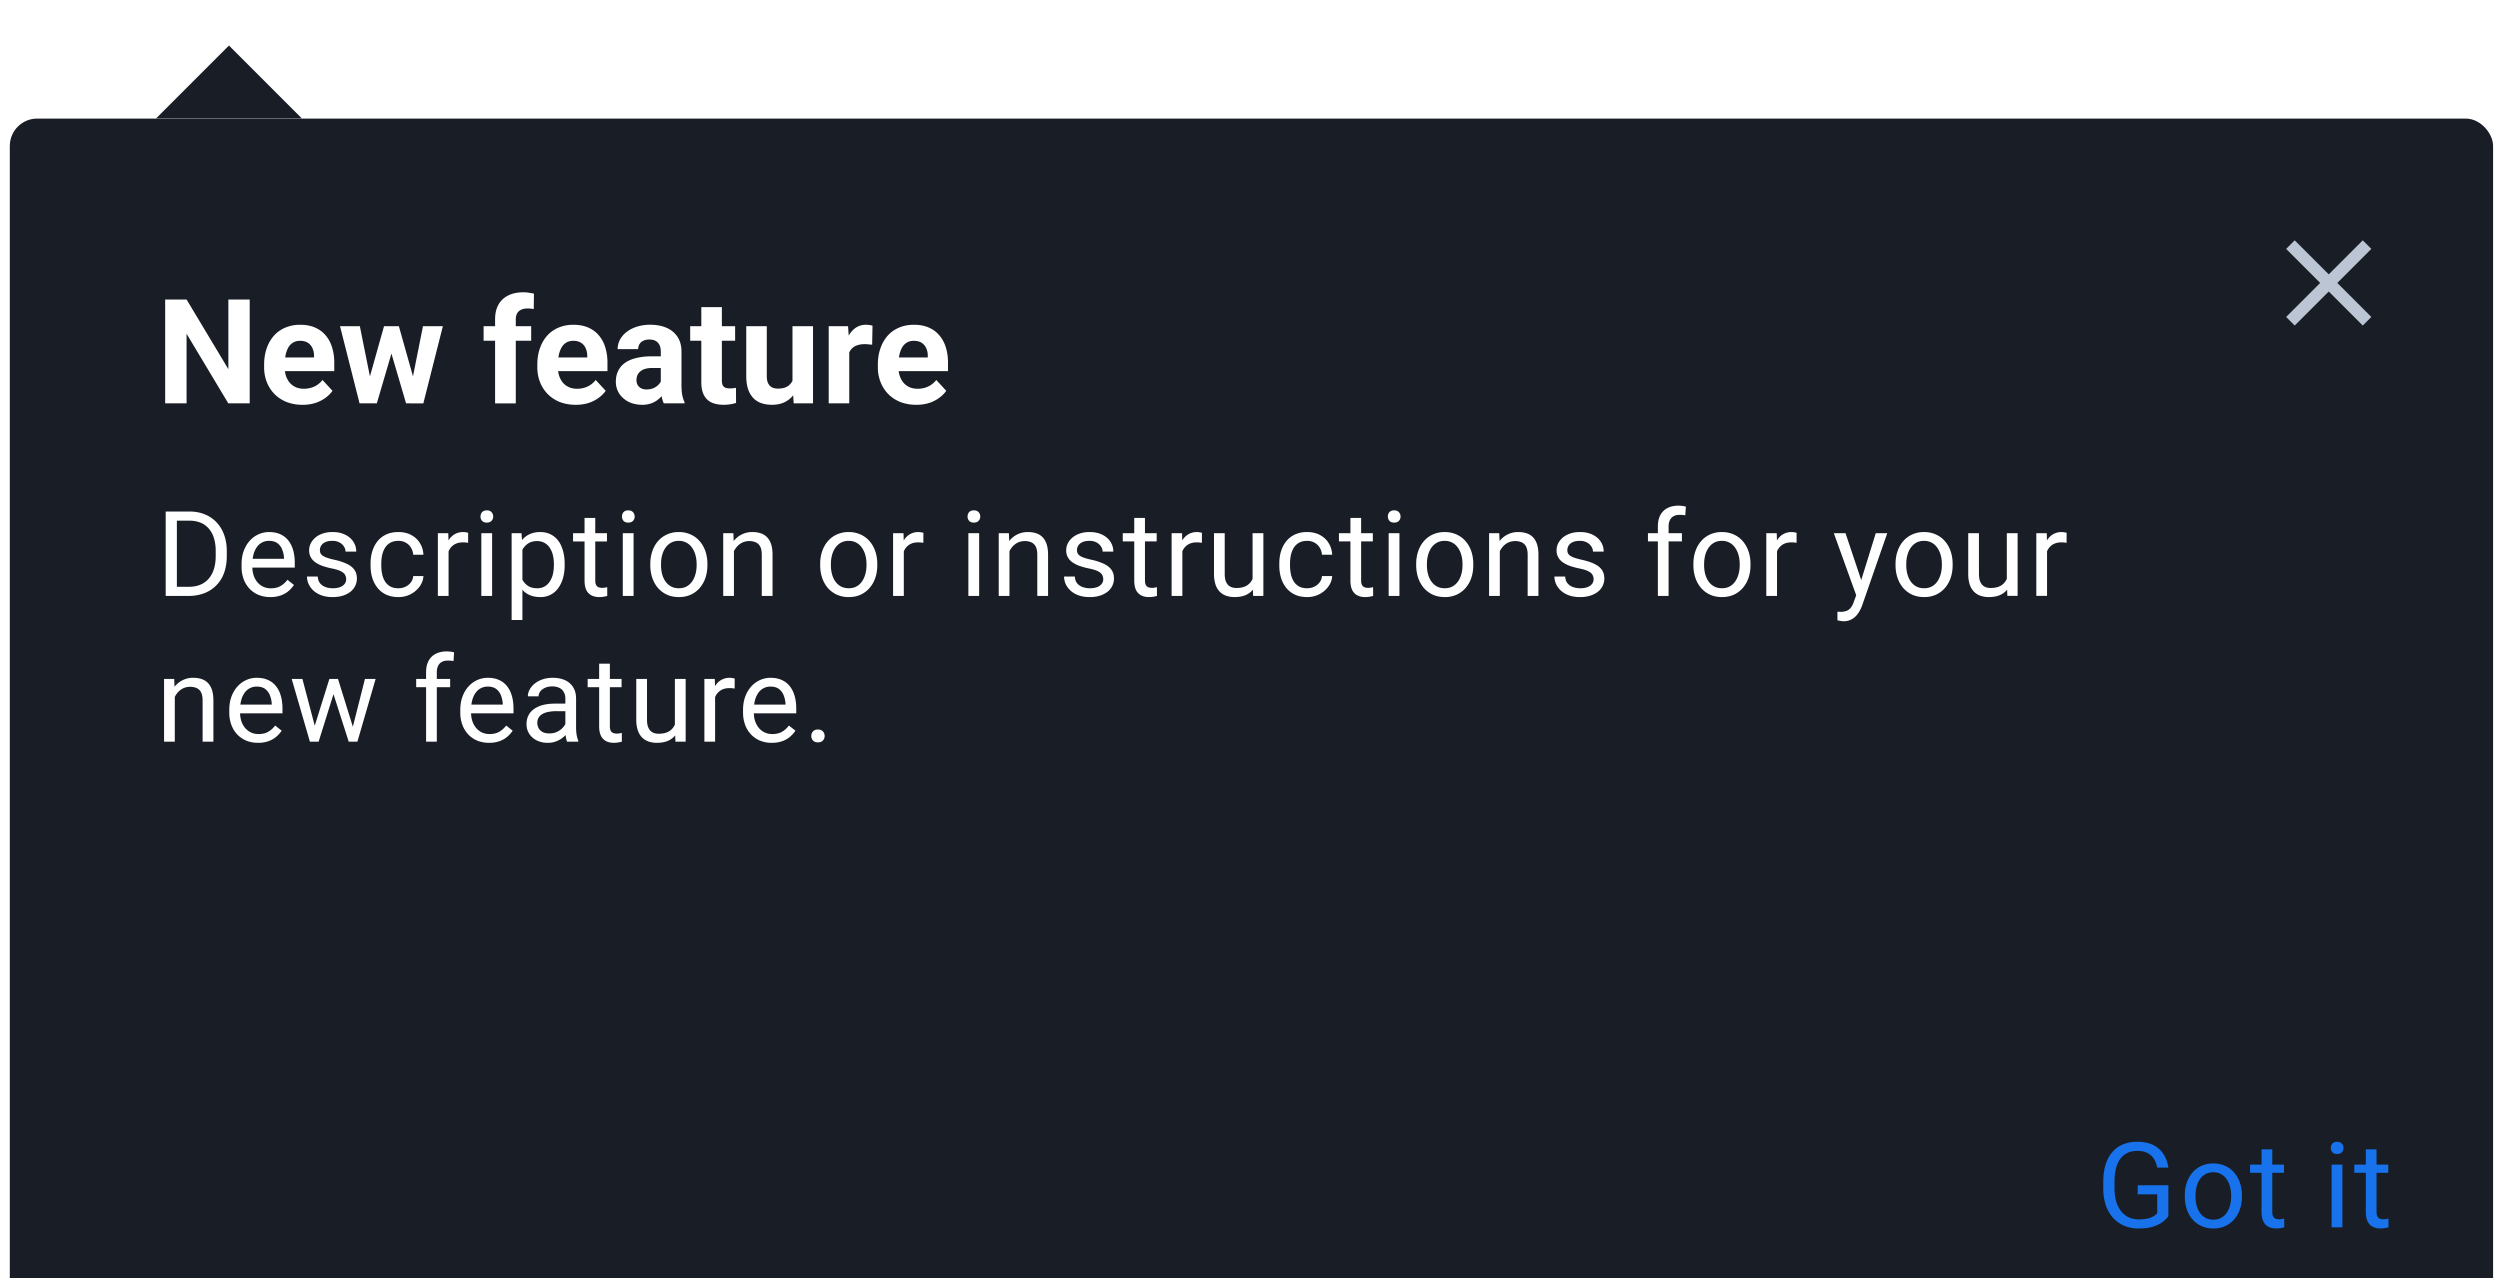 <svg xmlns="http://www.w3.org/2000/svg" width="223" height="114" fill="none"><g filter="url(#a)"><rect width="221.508" height="112.673" x=".875" y=".803" fill="#191D25" rx="2.443"/><path fill="#fff" d="M13.906.803h13.031l-6.515-6.516L13.906.803z"/><path fill="#191D25" d="M13.906.803h13.031l-6.515-6.516L13.906.803z"/><path fill="#fff" d="M22.273 16.942v9.264h-1.908l-3.723-6.21v6.21h-1.909v-9.264h1.91l3.728 6.216v-6.216h1.902zm4.715 9.391a3.844 3.844 0 0 1-1.438-.254 3.157 3.157 0 0 1-1.081-.72 3.195 3.195 0 0 1-.675-1.062A3.579 3.579 0 0 1 23.56 23v-.254c0-.522.074-1 .223-1.432.148-.433.36-.808.636-1.126.28-.318.62-.562 1.018-.732a3.34 3.34 0 0 1 1.349-.26c.488 0 .92.08 1.298.24.377.162.693.391.948.688.259.297.454.653.585 1.07a4.5 4.5 0 0 1 .198 1.373v.764H24.34v-1.222h3.672v-.14a1.59 1.59 0 0 0-.14-.68 1.08 1.08 0 0 0-.407-.484c-.183-.119-.416-.178-.7-.178-.242 0-.45.053-.624.159a1.23 1.23 0 0 0-.426.445 2.423 2.423 0 0 0-.242.675 4.29 4.29 0 0 0-.076.84V23c0 .276.038.53.114.764.08.233.193.434.337.604.149.17.327.301.535.395.212.093.452.14.719.14.33 0 .638-.064.922-.191.289-.132.537-.329.745-.592l.89.967a2.713 2.713 0 0 1-.59.598 3.176 3.176 0 0 1-.892.471 3.676 3.676 0 0 1-1.19.178zm5.835-1.909 1.432-5.103h1.164l-.375 2.005-1.432 4.88h-.973l.184-1.782zm-.725-5.103 1.024 5.097.096 1.788h-1.146l-1.743-6.885h1.769zm4.632 5.014.999-5.014h1.775l-1.743 6.885h-1.14l.109-1.87zm-1.152-5.014 1.426 5.065.197 1.82h-.98l-1.432-4.874-.362-2.01h1.151zm10.43 6.885h-1.846v-7.495c0-.522.102-.961.305-1.318a2 2 0 0 1 .872-.814c.378-.187.825-.28 1.343-.28.17 0 .333.013.49.038.157.021.31.049.458.083l-.02 1.38a1.585 1.585 0 0 0-.254-.044 3.331 3.331 0 0 0-.312-.013c-.22 0-.41.039-.566.115a.764.764 0 0 0-.35.324c-.08.145-.12.32-.12.529v7.495zm1.373-6.885v1.298h-4.243v-1.298h4.244zm3.977 7.012a3.844 3.844 0 0 1-1.438-.254 3.158 3.158 0 0 1-1.081-.72 3.195 3.195 0 0 1-.675-1.062A3.579 3.579 0 0 1 47.93 23v-.254c0-.522.074-1 .222-1.432.149-.433.361-.808.637-1.126.28-.318.619-.562 1.018-.732a3.34 3.34 0 0 1 1.349-.26c.487 0 .92.08 1.298.24.377.162.693.391.948.688.259.297.454.653.585 1.07a4.5 4.5 0 0 1 .198 1.373v.764H48.71v-1.222h3.672v-.14a1.59 1.59 0 0 0-.14-.68 1.08 1.08 0 0 0-.407-.484c-.183-.119-.416-.178-.7-.178-.242 0-.45.053-.624.159a1.23 1.23 0 0 0-.426.445 2.423 2.423 0 0 0-.242.675 4.29 4.29 0 0 0-.076.84V23c0 .276.038.53.114.764.08.233.193.434.337.604.149.17.327.301.535.395.212.093.452.14.719.14.33 0 .638-.064.922-.191.289-.132.537-.329.745-.592l.89.967a2.713 2.713 0 0 1-.591.598 3.163 3.163 0 0 1-.89.471 3.676 3.676 0 0 1-1.19.178zm7.585-1.68v-3.066c0-.221-.036-.41-.108-.567a.805.805 0 0 0-.337-.375c-.149-.09-.342-.134-.58-.134-.203 0-.38.036-.528.108a.765.765 0 0 0-.343.3.826.826 0 0 0-.121.451h-1.833c0-.292.068-.57.204-.833.136-.263.333-.494.592-.694.258-.203.566-.363.922-.477a3.97 3.97 0 0 1 1.21-.172c.534 0 1.009.09 1.425.267.415.179.742.446.98.802.241.356.362.802.362 1.336v2.946c0 .378.024.688.07.93.047.237.115.445.204.623v.108H59.21a2.649 2.649 0 0 1-.203-.7 5.77 5.77 0 0 1-.064-.852zm.242-2.64.012 1.037h-1.024c-.242 0-.452.028-.63.083a1.172 1.172 0 0 0-.439.235.911.911 0 0 0-.255.344c-.05.131-.076.276-.076.433a.85.85 0 0 0 .108.426.77.77 0 0 0 .312.292c.136.068.295.102.477.102.276 0 .516-.055.72-.165.203-.11.36-.246.47-.407a.847.847 0 0 0 .178-.459l.484.777a3.141 3.141 0 0 1-.28.54 2.262 2.262 0 0 1-1.082.929 2.35 2.35 0 0 1-.89.153c-.437 0-.834-.087-1.19-.26a2.168 2.168 0 0 1-.84-.732 1.921 1.921 0 0 1-.306-1.07c0-.36.068-.68.204-.96.136-.28.335-.515.598-.706.267-.195.6-.342.999-.44a5.639 5.639 0 0 1 1.387-.152h1.063zm6.388-2.692v1.298h-4.009v-1.298h4.01zm-3.016-1.699h1.833v6.51c0 .2.025.352.076.458.055.106.136.18.242.223.106.038.24.057.4.057.115 0 .217-.004.306-.013.093-.013.172-.025.235-.038l.007 1.349c-.157.05-.327.091-.51.12-.182.03-.383.045-.604.045-.403 0-.755-.065-1.056-.197a1.455 1.455 0 0 1-.687-.649c-.161-.297-.242-.687-.242-1.17v-6.695zm8.132 6.936v-5.237h1.832v6.885h-1.724l-.108-1.648zm.204-1.413.54-.012c0 .458-.053.884-.159 1.279-.106.39-.265.73-.477 1.018a2.23 2.23 0 0 1-.802.668c-.322.157-.702.235-1.139.235a2.96 2.96 0 0 1-.929-.14 1.89 1.89 0 0 1-.725-.451 2.188 2.188 0 0 1-.47-.796c-.111-.326-.166-.719-.166-1.177v-4.448h1.832v4.46c0 .204.023.376.07.516.051.14.121.255.21.344.09.089.193.153.312.19.123.039.259.058.407.058.378 0 .675-.076.891-.23.22-.152.375-.36.465-.623.093-.267.14-.564.14-.89zm4.86-2.322v5.383h-1.832v-6.885h1.725l.108 1.502zm2.075-1.546-.032 1.699a4.45 4.45 0 0 0-.324-.032 3.306 3.306 0 0 0-.337-.02c-.26 0-.484.035-.675.103a1.183 1.183 0 0 0-.47.286 1.25 1.25 0 0 0-.28.465c-.06.182-.094.39-.103.623l-.369-.114c0-.446.045-.855.134-1.229a3.39 3.39 0 0 1 .388-.986c.174-.28.386-.496.636-.649.25-.152.537-.229.86-.229.101 0 .205.009.311.026.106.012.193.031.261.057zm3.907 7.056a3.845 3.845 0 0 1-1.438-.254 3.158 3.158 0 0 1-1.082-.72 3.194 3.194 0 0 1-.674-1.062A3.577 3.577 0 0 1 78.305 23v-.254c0-.522.074-1 .223-1.432.148-.433.36-.808.636-1.126.28-.318.62-.562 1.018-.732.399-.174.849-.26 1.35-.26.487 0 .92.08 1.297.24.378.162.694.391.948.688.26.297.454.653.586 1.07a4.5 4.5 0 0 1 .197 1.373v.764h-5.472v-1.222h3.671v-.14c0-.254-.046-.481-.14-.68a1.081 1.081 0 0 0-.407-.484c-.182-.119-.416-.178-.7-.178-.242 0-.45.053-.623.159a1.23 1.23 0 0 0-.427.445 2.42 2.42 0 0 0-.242.675 4.29 4.29 0 0 0-.076.84V23c0 .276.038.53.115.764.08.233.193.434.337.604.148.17.326.301.534.395.213.093.452.14.72.14.33 0 .638-.064.922-.191.288-.132.537-.329.744-.592l.891.967a2.711 2.711 0 0 1-.591.598 3.16 3.16 0 0 1-.891.471 3.675 3.675 0 0 1-1.19.178zM16.817 43.382h-1.572l.01-.812h1.562c.538 0 .986-.112 1.344-.336.358-.227.627-.544.806-.951.183-.41.274-.89.274-1.437v-.46a3.9 3.9 0 0 0-.154-1.148 2.323 2.323 0 0 0-.456-.853 1.921 1.921 0 0 0-.734-.533 2.524 2.524 0 0 0-.987-.18h-1.696v-.817h1.696c.493 0 .943.082 1.35.248a2.9 2.9 0 0 1 1.049.708c.296.307.524.679.682 1.117.159.434.238.923.238 1.468v.45c0 .544-.08 1.035-.238 1.473a3.003 3.003 0 0 1-1.763 1.82 3.875 3.875 0 0 1-1.411.243zm-1.04-7.527v7.527h-.997v-7.527h.998zm8.34 7.63a2.75 2.75 0 0 1-1.06-.196 2.404 2.404 0 0 1-.812-.564 2.51 2.51 0 0 1-.517-.858 3.16 3.16 0 0 1-.18-1.086v-.217c0-.455.066-.86.2-1.215.135-.358.318-.661.549-.91a2.35 2.35 0 0 1 .786-.563c.293-.128.596-.191.91-.191.4 0 .744.069 1.033.206.293.138.533.331.719.58.186.244.324.534.414.868.09.33.134.693.134 1.086v.429h-4.177v-.78h3.22V40a2.386 2.386 0 0 0-.154-.724 1.3 1.3 0 0 0-.414-.58c-.19-.15-.448-.227-.776-.227a1.302 1.302 0 0 0-1.07.543 2.07 2.07 0 0 0-.305.657 3.327 3.327 0 0 0-.108.894v.217c0 .266.036.516.108.75.076.23.185.434.326.61.145.176.319.314.522.414.207.1.441.15.703.15.338 0 .624-.07.858-.207.235-.138.44-.322.616-.553l.579.46a2.727 2.727 0 0 1-.46.522c-.187.165-.416.3-.688.403a2.662 2.662 0 0 1-.957.155zm6.761-1.587a.804.804 0 0 0-.093-.383c-.058-.12-.18-.229-.367-.325-.182-.1-.458-.186-.827-.259a6.557 6.557 0 0 1-.843-.232 2.558 2.558 0 0 1-.635-.326 1.367 1.367 0 0 1-.398-.45 1.255 1.255 0 0 1-.14-.605c0-.22.048-.429.145-.625.1-.197.24-.37.419-.522.182-.152.401-.27.656-.357.255-.086.54-.13.853-.13.448 0 .83.08 1.148.239.317.158.56.37.729.635.169.262.253.553.253.874h-.956a.82.82 0 0 0-.14-.45 1.03 1.03 0 0 0-.398-.367 1.285 1.285 0 0 0-.636-.145c-.265 0-.48.042-.646.124a.83.83 0 0 0-.357.306.767.767 0 0 0-.057.672.62.62 0 0 0 .197.222c.093.065.224.128.393.186.168.059.384.117.646.176a5.24 5.24 0 0 1 1.132.372c.297.145.517.322.662.533.145.21.217.465.217.765a1.49 1.49 0 0 1-.595 1.2 2.19 2.19 0 0 1-.682.34c-.262.08-.557.12-.884.12-.493 0-.91-.089-1.251-.264a1.935 1.935 0 0 1-.776-.683 1.633 1.633 0 0 1-.263-.884h.961c.014.262.09.47.228.626.138.151.306.26.506.325a2 2 0 0 0 .595.093c.262 0 .48-.034.657-.103a.914.914 0 0 0 .408-.284.659.659 0 0 0 .14-.414zm4.663.801c.228 0 .438-.046.631-.14a1.3 1.3 0 0 0 .476-.382c.124-.165.195-.353.212-.563h.91c-.018.33-.13.64-.336.925-.204.283-.47.512-.802.688-.33.172-.694.258-1.09.258-.421 0-.788-.074-1.102-.222a2.182 2.182 0 0 1-.775-.61 2.727 2.727 0 0 1-.46-.89c-.1-.337-.15-.694-.15-1.07v-.217c0-.375.05-.73.15-1.065.103-.337.257-.636.46-.894.207-.259.465-.462.775-.61.314-.148.681-.222 1.102-.222.437 0 .82.09 1.147.268.328.176.584.417.77.724.19.304.293.648.31 1.034h-.91a1.378 1.378 0 0 0-.196-.625 1.225 1.225 0 0 0-.455-.445 1.27 1.27 0 0 0-.666-.17c-.294 0-.54.058-.74.175a1.296 1.296 0 0 0-.47.465 2.17 2.17 0 0 0-.248.647 3.558 3.558 0 0 0-.073.718v.218c0 .244.024.485.073.723.048.238.129.453.243.646.117.194.274.349.47.466.2.113.448.17.745.17zm4.472-4.032v4.715h-.956v-5.594h.93l.026.879zm1.748-.91-.006.89a1.391 1.391 0 0 0-.227-.032 2.416 2.416 0 0 0-.238-.01c-.22 0-.415.034-.584.103a1.21 1.21 0 0 0-.43.29c-.116.124-.21.272-.278.444a2.137 2.137 0 0 0-.13.559l-.268.155c0-.338.032-.655.098-.951.069-.297.174-.559.315-.786.142-.231.32-.41.538-.538a1.51 1.51 0 0 1 1.023-.17.7.7 0 0 1 .187.046zm2.135.031v5.594h-.962v-5.594h.962zm-1.034-1.484c0-.155.046-.286.14-.393.096-.107.237-.16.423-.16.183 0 .322.053.419.16.1.107.15.238.15.393 0 .148-.05.276-.15.383-.097.103-.236.155-.419.155-.186 0-.327-.052-.424-.155a.563.563 0 0 1-.14-.383zm3.737 2.56v6.669h-.961v-7.745h.879l.082 1.075zm3.77 1.674v.109c0 .407-.05.784-.146 1.132a2.784 2.784 0 0 1-.424.9 1.928 1.928 0 0 1-.677.594 1.96 1.96 0 0 1-.925.212c-.355 0-.669-.058-.941-.175a1.856 1.856 0 0 1-.693-.512 2.614 2.614 0 0 1-.455-.807 4.669 4.669 0 0 1-.227-1.06v-.579a4.83 4.83 0 0 1 .232-1.111c.114-.328.264-.607.45-.838.19-.234.419-.412.688-.532a2.2 2.2 0 0 1 .93-.186c.352 0 .664.069.936.206.272.135.501.328.688.58.186.251.325.553.418.904.097.348.145.736.145 1.163zm-.962.109v-.109c0-.279-.03-.54-.088-.785a1.987 1.987 0 0 0-.274-.652 1.306 1.306 0 0 0-.466-.444 1.324 1.324 0 0 0-.677-.166c-.241 0-.452.041-.63.124a1.364 1.364 0 0 0-.45.336 1.785 1.785 0 0 0-.306.476 2.733 2.733 0 0 0-.17.548v1.339c.069.241.165.469.29.682.123.21.289.381.496.512.207.128.467.191.78.191.259 0 .481-.053.667-.16.19-.11.345-.26.466-.45a2.06 2.06 0 0 0 .274-.651c.058-.248.087-.512.087-.791zm4.735-2.859v.734h-3.025v-.734h3.025zm-2-1.36h.955v5.568c0 .19.03.333.088.43a.42.42 0 0 0 .228.19.943.943 0 0 0 .3.047c.079 0 .162-.007.248-.02l.202-.042.005.78a2.211 2.211 0 0 1-.3.068c-.12.024-.267.036-.44.036a1.49 1.49 0 0 1-.646-.14 1.04 1.04 0 0 1-.47-.465c-.114-.22-.17-.517-.17-.889v-5.563zm4.373 1.36v5.594h-.962v-5.594h.962zm-1.034-1.484c0-.155.046-.286.14-.393.096-.107.237-.16.423-.16.183 0 .322.053.419.16.1.107.15.238.15.393a.54.54 0 0 1-.15.383c-.097.103-.236.155-.419.155-.186 0-.327-.052-.424-.155a.564.564 0 0 1-.14-.383zm2.527 4.343v-.119c0-.403.06-.777.176-1.122.117-.348.286-.65.507-.904a2.26 2.26 0 0 1 .801-.6 2.487 2.487 0 0 1 1.055-.217 2.5 2.5 0 0 1 1.06.217c.317.141.586.341.806.6.224.255.395.556.512.904.117.345.176.719.176 1.122v.119c0 .403-.059.777-.176 1.122a2.683 2.683 0 0 1-.512.905 2.34 2.34 0 0 1-.801.6c-.31.14-.662.211-1.055.211-.393 0-.746-.07-1.06-.212a2.4 2.4 0 0 1-.806-.6c-.22-.258-.39-.56-.507-.904a3.463 3.463 0 0 1-.175-1.122zm.957-.119v.119c0 .28.033.543.098.791.066.245.164.462.295.651.134.19.301.34.501.45.2.107.433.16.698.16.262 0 .491-.053.688-.16.2-.11.365-.26.496-.45s.23-.406.295-.651a2.94 2.94 0 0 0 .103-.791v-.119c0-.276-.034-.536-.103-.78a2.012 2.012 0 0 0-.3-.657 1.425 1.425 0 0 0-.496-.455 1.392 1.392 0 0 0-.693-.166 1.41 1.41 0 0 0-.693.166c-.196.11-.362.262-.496.455-.131.19-.23.408-.295.656a3.012 3.012 0 0 0-.098.781zm6.503-1.546v4.4h-.956v-5.594h.905l.051 1.194zm-.227 1.391-.398-.015a3.36 3.36 0 0 1 .17-1.06 2.63 2.63 0 0 1 .466-.853 2.073 2.073 0 0 1 1.639-.76c.275 0 .523.038.744.113.22.073.409.19.564.352.158.162.279.372.361.63.083.256.124.568.124.936v3.666h-.961v-3.676c0-.293-.043-.527-.13-.703a.795.795 0 0 0-.377-.388 1.355 1.355 0 0 0-.61-.124c-.238 0-.455.05-.651.15-.193.1-.36.238-.502.414a2.078 2.078 0 0 0-.325.605 2.21 2.21 0 0 0-.114.713zm7.92.274v-.119c0-.403.058-.777.175-1.122.118-.348.287-.65.507-.904a2.26 2.26 0 0 1 .801-.6 2.487 2.487 0 0 1 1.055-.217 2.5 2.5 0 0 1 1.06.217c.317.141.586.341.806.6.225.255.395.556.512.904.118.345.176.719.176 1.122v.119c0 .403-.058.777-.176 1.122a2.685 2.685 0 0 1-.511.905 2.352 2.352 0 0 1-.802.6c-.31.14-.662.211-1.054.211a2.54 2.54 0 0 1-1.06-.212 2.398 2.398 0 0 1-.807-.6c-.22-.258-.39-.56-.507-.904a3.463 3.463 0 0 1-.175-1.122zm.956-.119v.119c0 .28.033.543.098.791.066.245.164.462.295.651.134.19.302.34.502.45.2.107.432.16.698.16.261 0 .49-.053.687-.16.2-.11.365-.26.496-.45s.23-.406.295-.651a2.94 2.94 0 0 0 .103-.791v-.119c0-.276-.034-.536-.103-.78a2.012 2.012 0 0 0-.3-.657 1.425 1.425 0 0 0-.496-.455 1.392 1.392 0 0 0-.693-.166 1.41 1.41 0 0 0-.693.166c-.196.11-.362.262-.496.455-.13.19-.23.408-.295.656a3.008 3.008 0 0 0-.098.781zm6.504-1.861v4.715h-.957v-5.594h.93l.027.879zm1.747-.91-.005.89a1.391 1.391 0 0 0-.228-.032 2.416 2.416 0 0 0-.237-.01c-.221 0-.416.034-.585.103a1.21 1.21 0 0 0-.429.29c-.117.124-.21.272-.279.444a2.141 2.141 0 0 0-.13.559l-.268.155c0-.338.033-.655.098-.951a2.59 2.59 0 0 1 .316-.786c.141-.231.32-.41.537-.538a1.51 1.51 0 0 1 1.024-.17c.09.013.152.029.186.046zm4.973.031v5.594h-.962v-5.594h.962zm-1.034-1.484c0-.155.047-.286.14-.393.096-.107.237-.16.424-.16.182 0 .322.053.418.16.1.107.15.238.15.393 0 .148-.05.276-.15.383-.096.103-.236.155-.418.155-.186 0-.328-.052-.424-.155a.563.563 0 0 1-.14-.383zm3.738 2.678v4.4h-.957v-5.594h.905l.052 1.194zm-.228 1.391-.398-.015a3.37 3.37 0 0 1 .17-1.06 2.65 2.65 0 0 1 .466-.853 2.072 2.072 0 0 1 1.639-.76c.276 0 .524.038.744.113.22.073.409.19.564.352.158.162.279.372.362.63.082.256.124.568.124.936v3.666h-.962v-3.676c0-.293-.043-.527-.129-.703a.795.795 0 0 0-.377-.388 1.356 1.356 0 0 0-.61-.124c-.238 0-.455.05-.652.15-.193.1-.36.238-.501.414a2.078 2.078 0 0 0-.326.605 2.21 2.21 0 0 0-.114.713zm8.592 1.525a.806.806 0 0 0-.093-.383c-.058-.12-.18-.229-.367-.325-.183-.1-.458-.186-.827-.259a6.557 6.557 0 0 1-.843-.232 2.558 2.558 0 0 1-.636-.326 1.366 1.366 0 0 1-.398-.45 1.254 1.254 0 0 1-.14-.605c0-.22.049-.429.145-.625.1-.197.24-.37.42-.522.182-.152.4-.27.656-.357.255-.086.54-.13.853-.13.448 0 .83.08 1.148.239.317.158.56.37.729.635.168.262.253.553.253.874h-.956a.821.821 0 0 0-.14-.45 1.03 1.03 0 0 0-.398-.367 1.285 1.285 0 0 0-.636-.145c-.266 0-.48.042-.646.124a.83.83 0 0 0-.357.306.768.768 0 0 0-.057.672.611.611 0 0 0 .197.222c.093.065.224.128.392.186.17.059.385.117.647.176a5.24 5.24 0 0 1 1.132.372c.296.145.517.322.662.533.144.21.217.465.217.765a1.49 1.49 0 0 1-.595 1.2 2.19 2.19 0 0 1-.682.34c-.262.08-.557.12-.884.12-.493 0-.91-.089-1.251-.264a1.934 1.934 0 0 1-.776-.683 1.632 1.632 0 0 1-.263-.884h.961c.014.262.09.47.228.626.137.151.306.26.506.325a2 2 0 0 0 .595.093c.262 0 .48-.034.656-.103a.914.914 0 0 0 .409-.284.659.659 0 0 0 .14-.414zm4.767-4.11v.734h-3.025v-.734h3.025zm-2.001-1.36h.956v5.568c0 .19.03.333.088.43.059.096.135.16.228.19a.943.943 0 0 0 .3.047c.079 0 .162-.007.248-.02l.201-.042.006.78a2.224 2.224 0 0 1-.3.068 2.278 2.278 0 0 1-.44.036c-.234 0-.449-.046-.646-.14a1.04 1.04 0 0 1-.47-.465c-.114-.22-.171-.517-.171-.889v-5.563zm4.291 2.239v4.715h-.957v-5.594h.931l.026.879zm1.747-.91-.005.89a2.43 2.43 0 0 0-.465-.041 1.53 1.53 0 0 0-.584.102 1.22 1.22 0 0 0-.43.29c-.117.124-.21.272-.279.444a2.17 2.17 0 0 0-.129.559l-.269.155c0-.338.033-.655.098-.951.069-.297.174-.559.316-.786.141-.231.32-.41.537-.538a1.513 1.513 0 0 1 1.024-.17c.09.013.152.029.186.046zm4.518 4.332v-4.301h.962v5.594h-.915l-.047-1.293zm.181-1.178.398-.01c0 .371-.039.716-.118 1.033-.076.314-.2.586-.373.817a1.759 1.759 0 0 1-.677.543c-.279.128-.619.191-1.018.191-.273 0-.523-.04-.75-.119a1.498 1.498 0 0 1-.579-.367 1.663 1.663 0 0 1-.377-.646 3.09 3.09 0 0 1-.13-.956v-3.609h.957v3.619c0 .252.027.46.082.626.059.161.137.29.233.387.1.093.21.159.331.197.124.038.252.057.383.057.406 0 .728-.078.966-.233.238-.159.409-.37.512-.636.107-.269.16-.567.16-.894zm4.689 1.788c.228 0 .438-.046.631-.14a1.3 1.3 0 0 0 .476-.382 1.07 1.07 0 0 0 .212-.563h.909a1.7 1.7 0 0 1-.336.925c-.203.283-.47.512-.801.688a2.324 2.324 0 0 1-1.091.258c-.42 0-.787-.074-1.101-.222a2.175 2.175 0 0 1-.775-.61 2.727 2.727 0 0 1-.461-.89 3.786 3.786 0 0 1-.149-1.07v-.217c0-.375.05-.73.149-1.065.104-.337.257-.636.461-.894.206-.259.465-.462.775-.61a2.553 2.553 0 0 1 1.101-.222c.438 0 .821.09 1.148.268.327.176.584.417.77.724.19.304.293.648.31 1.034h-.909a1.384 1.384 0 0 0-.197-.625 1.223 1.223 0 0 0-.455-.445 1.27 1.27 0 0 0-.667-.17c-.293 0-.539.058-.739.175a1.3 1.3 0 0 0-.471.465 2.2 2.2 0 0 0-.248.647 3.572 3.572 0 0 0-.072.718v.218c0 .244.024.485.072.723.049.238.13.453.243.646.118.194.274.349.471.466.2.113.448.17.744.17zm5.857-4.911v.734h-3.024v-.734h3.024zm-2-1.36h.956v5.568c0 .19.029.333.088.43a.42.42 0 0 0 .228.19.941.941 0 0 0 .299.047c.08 0 .162-.007.249-.02l.201-.042.005.78a2.154 2.154 0 0 1-.3.068c-.12.024-.267.036-.439.036-.234 0-.45-.046-.646-.14a1.042 1.042 0 0 1-.471-.465c-.113-.22-.17-.517-.17-.889v-5.563zm4.373 1.36v5.594h-.961v-5.594h.961zm-1.034-1.484c0-.155.047-.286.14-.393.096-.107.238-.16.424-.16.182 0 .322.053.419.16.1.107.149.238.149.393a.54.54 0 0 1-.149.383c-.097.103-.237.155-.419.155-.186 0-.328-.052-.424-.155a.564.564 0 0 1-.14-.383zm2.528 4.343v-.119c0-.403.059-.777.176-1.122.117-.348.286-.65.507-.904a2.25 2.25 0 0 1 .801-.6 2.488 2.488 0 0 1 1.055-.217c.392 0 .746.072 1.059.217.317.141.586.341.807.6.224.255.394.556.512.904.117.345.175.719.175 1.122v.119c0 .403-.058.777-.175 1.122a2.699 2.699 0 0 1-.512.905 2.355 2.355 0 0 1-.801.6 2.521 2.521 0 0 1-1.055.211c-.393 0-.746-.07-1.06-.212a2.394 2.394 0 0 1-.806-.6 2.723 2.723 0 0 1-.507-.904 3.469 3.469 0 0 1-.176-1.122zm.957-.119v.119c0 .28.032.543.098.791.065.245.164.462.294.651.135.19.302.34.502.45.2.107.432.16.698.16.262 0 .491-.053.687-.16.2-.11.366-.26.497-.45a2.07 2.07 0 0 0 .294-.651 2.94 2.94 0 0 0 .104-.791v-.119c0-.276-.035-.536-.104-.78a2.008 2.008 0 0 0-.299-.657 1.389 1.389 0 0 0-1.189-.62c-.262 0-.493.055-.693.165a1.49 1.49 0 0 0-.497.455c-.13.19-.229.408-.294.656a2.987 2.987 0 0 0-.098.781zm6.503-1.546v4.4h-.956v-5.594h.904l.052 1.194zm-.227 1.391-.399-.015a3.39 3.39 0 0 1 .171-1.06c.11-.328.265-.612.465-.853a2.073 2.073 0 0 1 1.639-.76c.276 0 .524.038.745.113.22.073.408.19.563.352.159.162.279.372.362.63.083.256.124.568.124.936v3.666h-.961v-3.676c0-.293-.044-.527-.13-.703a.795.795 0 0 0-.377-.388 1.357 1.357 0 0 0-.61-.124c-.238 0-.455.05-.652.15-.193.1-.36.238-.501.414a2.095 2.095 0 0 0-.439 1.318zm8.592 1.525a.806.806 0 0 0-.093-.383c-.059-.12-.181-.229-.367-.325-.183-.1-.459-.186-.828-.259a6.527 6.527 0 0 1-.842-.232 2.564 2.564 0 0 1-.636-.326 1.358 1.358 0 0 1-.398-.45 1.255 1.255 0 0 1-.14-.605c0-.22.048-.429.145-.625.1-.197.239-.37.419-.522.182-.152.401-.27.656-.357.255-.086.54-.13.853-.13.448 0 .831.08 1.148.239.317.158.56.37.729.635.169.262.253.553.253.874h-.956a.822.822 0 0 0-.14-.45 1.024 1.024 0 0 0-.398-.367 1.284 1.284 0 0 0-.636-.145c-.265 0-.481.042-.646.124a.832.832 0 0 0-.357.306.77.77 0 0 0-.057.672.62.62 0 0 0 .197.222c.093.065.224.128.393.186.169.059.384.117.646.176.458.103.836.227 1.132.372.297.145.517.322.662.533.145.21.217.465.217.765a1.49 1.49 0 0 1-.594 1.2c-.19.144-.417.258-.683.34a3.02 3.02 0 0 1-.884.12c-.493 0-.91-.089-1.251-.264a1.93 1.93 0 0 1-.775-.683 1.63 1.63 0 0 1-.264-.884h.961c.014.262.09.47.228.626.138.151.307.26.507.325.199.062.398.093.594.093.262 0 .481-.034.657-.103a.914.914 0 0 0 .408-.284.66.66 0 0 0 .14-.414zm6.689 1.484h-.956v-6.183c0-.404.072-.743.217-1.019.148-.279.36-.49.636-.63.275-.145.603-.218.982-.218a2.684 2.684 0 0 1 .662.083l-.052.78a1.58 1.58 0 0 0-.248-.035 3.505 3.505 0 0 0-.269-.01c-.203 0-.379.04-.527.123a.779.779 0 0 0-.331.352 1.297 1.297 0 0 0-.114.574v6.183zm1.189-5.594v.734h-3.029v-.734h3.029zm1.024 2.859v-.119c0-.403.058-.777.175-1.122a2.66 2.66 0 0 1 .507-.904 2.26 2.26 0 0 1 .801-.6 2.488 2.488 0 0 1 1.055-.217c.393 0 .746.072 1.06.217.317.141.586.341.806.6.224.255.395.556.512.904.117.345.176.719.176 1.122v.119c0 .403-.059.777-.176 1.122a2.682 2.682 0 0 1-.512.905 2.34 2.34 0 0 1-.801.6c-.31.14-.662.211-1.055.211-.393 0-.746-.07-1.06-.212a2.403 2.403 0 0 1-.806-.6 2.74 2.74 0 0 1-.507-.904 3.469 3.469 0 0 1-.175-1.122zm.956-.119v.119c0 .28.033.543.098.791.066.245.164.462.295.651.134.19.301.34.501.45.2.107.433.16.698.16.262 0 .491-.053.688-.16.2-.11.365-.26.496-.45s.229-.406.295-.651a2.94 2.94 0 0 0 .103-.791v-.119c0-.276-.034-.536-.103-.78a2.03 2.03 0 0 0-.3-.657 1.423 1.423 0 0 0-.496-.455 1.395 1.395 0 0 0-.693-.166c-.262 0-.493.056-.693.166-.196.11-.362.262-.496.455a2.09 2.09 0 0 0-.295.656 3.03 3.03 0 0 0-.098.781zm6.503-1.861v4.715h-.956v-5.594h.931l.025.879zm1.748-.91-.005.89a1.398 1.398 0 0 0-.228-.032 2.416 2.416 0 0 0-.238-.01c-.22 0-.415.034-.584.103a1.207 1.207 0 0 0-.429.29c-.117.124-.21.272-.279.444a2.09 2.09 0 0 0-.129.559l-.269.155c0-.338.033-.655.098-.951.069-.297.174-.559.315-.786.142-.231.321-.41.538-.538a1.513 1.513 0 0 1 1.024-.17.72.72 0 0 1 .186.046zm5.505 5.046 1.556-5.015h1.024l-2.244 6.457a3.46 3.46 0 0 1-.206.445c-.083.162-.19.315-.321.46a1.517 1.517 0 0 1-.476.352 1.44 1.44 0 0 1-.656.14c-.076 0-.172-.011-.29-.032-.117-.02-.2-.038-.248-.052l-.005-.775c.028.003.071.007.129.01a1.54 1.54 0 0 0 .683-.078.837.837 0 0 0 .382-.284c.107-.13.198-.312.274-.542l.398-1.086zm-1.142-5.015 1.453 4.343.248 1.008-.688.351-2.057-5.702h1.044zm4.461 2.859v-.119c0-.403.059-.777.176-1.122.117-.348.286-.65.507-.904a2.25 2.25 0 0 1 .801-.6 2.488 2.488 0 0 1 1.055-.217c.393 0 .746.072 1.059.217.318.141.586.341.807.6.224.255.395.556.512.904.117.345.176.719.176 1.122v.119c0 .403-.059.777-.176 1.122a2.682 2.682 0 0 1-.512.905 2.355 2.355 0 0 1-.801.6 2.521 2.521 0 0 1-1.055.211c-.393 0-.746-.07-1.06-.212a2.394 2.394 0 0 1-.806-.6 2.723 2.723 0 0 1-.507-.904 3.469 3.469 0 0 1-.176-1.122zm.957-.119v.119c0 .28.032.543.098.791.065.245.164.462.295.651.134.19.301.34.501.45.2.107.433.16.698.16.262 0 .491-.053.688-.16.199-.11.365-.26.496-.45s.229-.406.295-.651c.068-.248.103-.512.103-.791v-.119c0-.276-.035-.536-.103-.78a2.03 2.03 0 0 0-.3-.657 1.389 1.389 0 0 0-1.189-.62c-.262 0-.493.055-.693.165-.197.11-.362.262-.496.455-.131.19-.23.408-.295.656a2.987 2.987 0 0 0-.098.781zm8.969 1.561v-4.301h.962v5.594h-.915l-.047-1.293zm.181-1.178.398-.01c0 .371-.039.716-.119 1.033-.076.314-.2.586-.372.817a1.759 1.759 0 0 1-.677.543c-.279.128-.619.191-1.019.191a2.26 2.26 0 0 1-.749-.119 1.498 1.498 0 0 1-.579-.367 1.677 1.677 0 0 1-.378-.646 3.122 3.122 0 0 1-.129-.956v-3.609h.956v3.619c0 .252.028.46.083.626.059.161.136.29.233.387.1.093.21.159.331.197.124.038.251.057.382.057.407 0 .729-.078.967-.233.238-.159.408-.37.512-.636.107-.269.16-.567.16-.894zm3.407-2.244v4.715h-.957v-5.594h.931l.026.879zm1.747-.91-.005.89a2.43 2.43 0 0 0-.465-.041 1.53 1.53 0 0 0-.584.102 1.22 1.22 0 0 0-.43.29c-.117.124-.21.272-.279.444a2.17 2.17 0 0 0-.129.559l-.269.155c0-.338.033-.655.098-.951a2.59 2.59 0 0 1 .316-.786c.141-.231.32-.41.537-.538a1.513 1.513 0 0 1 1.024-.17c.09.013.152.029.186.046zM15.592 51.982v4.4h-.957v-5.594h.905l.052 1.194zm-.228 1.391-.398-.015c.004-.383.06-.736.17-1.06a2.65 2.65 0 0 1 .466-.853 2.073 2.073 0 0 1 1.639-.76c.276 0 .524.038.744.113.22.073.409.19.564.352.158.162.279.372.362.63.082.256.124.568.124.936v3.666h-.962v-3.676c0-.293-.043-.527-.13-.703a.795.795 0 0 0-.377-.388 1.355 1.355 0 0 0-.61-.124c-.237 0-.454.05-.65.15-.194.1-.361.238-.502.414a2.08 2.08 0 0 0-.326.605 2.212 2.212 0 0 0-.114.713zm7.656 3.112c-.389 0-.742-.065-1.06-.196a2.404 2.404 0 0 1-.811-.564 2.51 2.51 0 0 1-.517-.858 3.16 3.16 0 0 1-.18-1.086v-.217c0-.455.066-.86.2-1.215.135-.358.318-.661.549-.91a2.35 2.35 0 0 1 .785-.563c.293-.128.597-.191.91-.191.4 0 .745.069 1.034.206.293.138.533.331.719.58.186.244.324.534.414.868.09.33.134.693.134 1.086v.429H21.02v-.78h3.22V53a2.386 2.386 0 0 0-.154-.724 1.302 1.302 0 0 0-.414-.58c-.19-.15-.448-.227-.776-.227a1.302 1.302 0 0 0-1.07.543 2.07 2.07 0 0 0-.305.657 3.327 3.327 0 0 0-.108.894v.217c0 .266.036.516.108.75.076.23.185.434.326.61.145.176.319.314.522.414.207.1.441.15.703.15.338 0 .624-.07.858-.207.235-.138.44-.322.616-.553l.579.46a2.727 2.727 0 0 1-.46.522c-.187.165-.416.3-.688.403a2.662 2.662 0 0 1-.957.155zm4.922-1.096 1.437-4.601h.631l-.124.915-1.463 4.679h-.615l.134-.993zm-.967-4.601 1.226 4.653.087.94h-.646l-1.623-5.593h.956zm4.41 4.617 1.168-4.617h.952l-1.624 5.594h-.64l.144-.977zm-1.236-4.617 1.407 4.524.16 1.07h-.61l-1.505-4.69-.123-.904h.671zm8.815 5.594h-.957v-6.183c0-.404.073-.743.218-1.019.148-.279.36-.49.635-.63.276-.145.604-.218.983-.218a2.682 2.682 0 0 1 .661.083l-.051.78a1.589 1.589 0 0 0-.248-.035 3.5 3.5 0 0 0-.27-.01c-.203 0-.378.04-.527.123a.779.779 0 0 0-.33.352 1.3 1.3 0 0 0-.114.574v6.183zm1.189-5.594v.734h-3.03v-.734h3.03zm3.474 5.697a2.75 2.75 0 0 1-1.06-.196 2.403 2.403 0 0 1-.812-.564 2.506 2.506 0 0 1-.517-.858 3.149 3.149 0 0 1-.18-1.086v-.217c0-.455.066-.86.201-1.215.134-.358.317-.661.548-.91.23-.248.493-.435.786-.563.293-.128.596-.191.91-.191.4 0 .744.069 1.034.206.293.138.532.331.718.58.186.244.324.534.414.868.09.33.134.693.134 1.086v.429h-4.177v-.78h3.22V53a2.382 2.382 0 0 0-.154-.724 1.302 1.302 0 0 0-.414-.58c-.19-.15-.448-.227-.775-.227a1.3 1.3 0 0 0-1.07.543c-.131.18-.233.398-.306.657a3.327 3.327 0 0 0-.108.894v.217c0 .266.036.516.108.75.076.23.185.434.326.61.145.176.319.314.522.414.207.1.441.15.703.15.338 0 .624-.07.859-.207a2.12 2.12 0 0 0 .615-.553l.579.46c-.12.182-.274.356-.46.522a2.2 2.2 0 0 1-.688.403 2.662 2.662 0 0 1-.956.155zm6.803-1.06v-2.88c0-.22-.045-.411-.134-.573a.88.88 0 0 0-.393-.383 1.424 1.424 0 0 0-.652-.134c-.24 0-.453.041-.636.124-.179.083-.32.191-.424.326a.712.712 0 0 0-.15.434h-.956c0-.2.052-.398.155-.594a1.75 1.75 0 0 1 .445-.533c.196-.162.43-.29.703-.383.276-.096.583-.144.92-.144.407 0 .765.069 1.076.206.313.138.558.347.734.626.179.276.268.622.268 1.04v2.605c0 .186.016.384.047.594.035.21.084.392.15.543v.083h-.998a1.78 1.78 0 0 1-.114-.44 3.54 3.54 0 0 1-.04-.517zm.166-2.435.01.672h-.967a3.57 3.57 0 0 0-.729.068 1.667 1.667 0 0 0-.537.191.908.908 0 0 0-.331.326.864.864 0 0 0-.114.45c0 .175.04.335.119.48.08.145.198.26.357.347.161.082.36.124.594.124.293 0 .552-.062.776-.186.224-.125.401-.276.532-.455.134-.18.207-.354.217-.523l.409.46a1.39 1.39 0 0 1-.197.481 2.298 2.298 0 0 1-1.06.905 2.055 2.055 0 0 1-.816.155 2.14 2.14 0 0 1-.998-.222 1.707 1.707 0 0 1-.662-.595 1.574 1.574 0 0 1-.233-.842c0-.3.059-.564.176-.791.117-.231.286-.422.507-.574a2.42 2.42 0 0 1 .796-.352c.31-.079.656-.119 1.039-.119h1.111zm4.849-2.202v.734H52.42v-.734h3.025zm-2.001-1.36h.956v5.568c0 .19.03.333.088.43a.42.42 0 0 0 .228.19.943.943 0 0 0 .3.047c.079 0 .162-.007.248-.02l.201-.042.005.78a2.213 2.213 0 0 1-.3.068c-.12.024-.267.036-.439.036a1.49 1.49 0 0 1-.646-.14 1.04 1.04 0 0 1-.47-.465c-.114-.22-.171-.517-.171-.889v-5.563zM60.2 55.09v-4.301h.961v5.594h-.915L60.2 55.09zm.18-1.178.399-.01c0 .371-.04.716-.12 1.033a2.22 2.22 0 0 1-.371.817 1.76 1.76 0 0 1-.678.543c-.279.128-.618.191-1.018.191-.272 0-.522-.04-.75-.119a1.497 1.497 0 0 1-.579-.367 1.671 1.671 0 0 1-.377-.646 3.119 3.119 0 0 1-.13-.956v-3.609h.957v3.619c0 .252.028.46.083.626.058.161.136.29.232.387.1.093.21.159.331.197.124.038.252.057.383.057.407 0 .729-.078.967-.233.237-.159.408-.37.511-.636.107-.269.16-.567.16-.894zm3.407-2.244v4.715h-.956v-5.594h.93l.026.879zm1.748-.91-.005.89a1.39 1.39 0 0 0-.228-.032 2.417 2.417 0 0 0-.238-.01c-.22 0-.415.034-.584.103a1.209 1.209 0 0 0-.429.29c-.117.124-.21.272-.28.444a2.137 2.137 0 0 0-.128.559l-.27.155c0-.338.034-.655.099-.951a2.59 2.59 0 0 1 .315-.786c.142-.231.32-.41.538-.538a1.51 1.51 0 0 1 1.024-.17.69.69 0 0 1 .186.046zm3.314 5.728a2.75 2.75 0 0 1-1.06-.196 2.403 2.403 0 0 1-.812-.564 2.508 2.508 0 0 1-.517-.858 3.16 3.16 0 0 1-.18-1.086v-.217c0-.455.066-.86.2-1.215.135-.358.318-.661.549-.91a2.35 2.35 0 0 1 .785-.563c.294-.128.597-.191.91-.191.4 0 .745.069 1.034.206.293.138.533.331.719.58.186.244.324.534.414.868.09.33.134.693.134 1.086v.429h-4.177v-.78h3.22V53a2.386 2.386 0 0 0-.154-.724 1.302 1.302 0 0 0-.414-.58c-.19-.15-.448-.227-.776-.227a1.302 1.302 0 0 0-1.07.543 2.03 2.03 0 0 0-.305.657 3.331 3.331 0 0 0-.108.894v.217c0 .266.036.516.108.75.076.23.185.434.326.61.145.176.319.314.522.414.207.1.441.15.703.15.338 0 .624-.07.858-.207.235-.138.44-.322.616-.553l.579.46a2.727 2.727 0 0 1-.46.522c-.187.165-.416.3-.688.403a2.662 2.662 0 0 1-.956.155zm3.52-.61c0-.162.05-.298.15-.408.103-.114.252-.17.445-.17.192 0 .339.056.439.17.103.11.155.246.155.408a.568.568 0 0 1-.155.403c-.1.11-.246.166-.44.166-.192 0-.34-.055-.444-.166a.579.579 0 0 1-.15-.403z"/><path fill="#BCC5D3" fill-rule="evenodd" d="m211.523 12.428-.765-.766-3.035 3.035-3.036-3.035-.765.766 3.035 3.035-3.035 3.035.765.766 3.036-3.035 3.035 3.035.765-.766-3.035-3.035 3.035-3.035z" clip-rule="evenodd"/><path fill="#191D25" fill-rule="evenodd" d="m17.436 99.476.765-.766-2.487-2.492 2.487-2.492-.765-.766-3.258 3.258 3.258 3.258z" clip-rule="evenodd"/><path fill="#191D25" d="M26.422 96.181h-1.908l-.01-.8h1.732c.286 0 .536-.05.75-.146.213-.096.379-.234.496-.413.12-.183.18-.4.18-.652 0-.275-.053-.5-.16-.672a.887.887 0 0 0-.48-.382c-.214-.083-.486-.124-.817-.124h-1.468v6.71h-.998v-7.527h2.466c.386 0 .73.04 1.034.119.303.076.56.196.77.362.214.162.376.368.486.62.11.252.166.553.166.905 0 .31-.08.59-.238.842-.159.249-.38.452-.662.61-.28.159-.607.26-.982.306l-.357.243zm-.046 3.521H24.12l.564-.811h1.69c.318 0 .587-.056.807-.166a1.18 1.18 0 0 0 .512-.465c.117-.204.176-.443.176-.719 0-.279-.05-.52-.15-.724-.1-.203-.257-.36-.47-.47-.214-.11-.49-.165-.828-.165H25l.01-.802h1.945l.212.29c.361.03.668.134.92.31.251.172.443.393.574.662.134.268.201.565.201.889 0 .468-.103.865-.31 1.189-.203.32-.491.565-.863.734-.372.165-.81.248-1.313.248zm7.325-.956v-2.88c0-.22-.045-.412-.134-.574a.879.879 0 0 0-.393-.382 1.424 1.424 0 0 0-.652-.135c-.24 0-.453.042-.636.124-.179.083-.32.192-.424.326-.1.135-.15.28-.15.434h-.956c0-.2.052-.398.155-.594a1.75 1.75 0 0 1 .445-.533c.196-.162.43-.29.703-.382.276-.097.582-.145.92-.145.407 0 .765.069 1.075.207.314.138.559.346.735.625.179.276.268.622.268 1.04v2.605c0 .186.016.384.047.595.035.21.084.39.15.542v.083h-.998a1.784 1.784 0 0 1-.114-.44 3.54 3.54 0 0 1-.04-.516zm.166-2.435.01.672h-.967c-.272 0-.515.022-.729.067a1.666 1.666 0 0 0-.537.191.909.909 0 0 0-.331.326.864.864 0 0 0-.114.45c0 .175.04.336.119.48a.87.87 0 0 0 .356.347c.163.083.36.124.595.124.293 0 .552-.062.776-.186.224-.124.401-.276.532-.455.134-.18.207-.353.217-.522l.409.46c-.025.145-.09.305-.197.48a2.301 2.301 0 0 1-1.06.905 2.055 2.055 0 0 1-.817.155 2.14 2.14 0 0 1-.997-.222 1.705 1.705 0 0 1-.662-.594 1.574 1.574 0 0 1-.233-.843c0-.3.059-.564.176-.791.117-.23.286-.422.507-.574.22-.155.486-.272.796-.351.31-.08.656-.12 1.039-.12h1.111zm4.745 2.709c.228 0 .438-.047.63-.14.194-.093.352-.22.477-.382.124-.166.194-.354.212-.564h.91c-.018.33-.13.64-.337.925a2.296 2.296 0 0 1-1.892.947c-.42 0-.787-.075-1.101-.223a2.183 2.183 0 0 1-.775-.61 2.725 2.725 0 0 1-.46-.889c-.1-.338-.15-.695-.15-1.07v-.217c0-.376.05-.731.15-1.065.103-.338.256-.636.46-.895.206-.258.465-.462.775-.61.314-.148.68-.222 1.101-.222.438 0 .82.09 1.148.269.327.176.584.417.77.724.19.303.293.647.31 1.033h-.91a1.378 1.378 0 0 0-.196-.625 1.225 1.225 0 0 0-.455-.445 1.27 1.27 0 0 0-.667-.17c-.293 0-.54.058-.74.176a1.296 1.296 0 0 0-.47.465 2.171 2.171 0 0 0-.248.646 3.558 3.558 0 0 0-.072.719v.217c0 .245.024.486.072.724.049.237.13.453.243.646.117.193.274.348.47.465.2.114.449.17.745.17zm4.477-7.259v7.941h-.962v-7.94h.962zm3.417 2.347-2.44 2.611-1.365 1.417-.077-1.019.977-1.168 1.737-1.84h1.168zm-.873 5.594-1.996-2.668.496-.853 2.627 3.521h-1.127zm61.411-7.569v7.57h-.957v-6.375l-1.928.703v-.864l2.735-1.034h.15zm6.456.042-3.138 8.173h-.822l3.144-8.173h.816zm2.363 3.944-.765-.196.377-3.748h3.862v.884h-3.05l-.228 2.047c.138-.08.312-.153.523-.222.213-.07.458-.104.734-.104.348 0 .66.06.935.181.276.118.51.286.703.507.197.22.347.486.45.796.104.31.155.657.155 1.04 0 .361-.05.694-.15.997a2.242 2.242 0 0 1-.439.796 1.978 1.978 0 0 1-.744.522 2.712 2.712 0 0 1-1.05.186 2.91 2.91 0 0 1-.863-.124 2.224 2.224 0 0 1-.724-.387 2.097 2.097 0 0 1-.517-.652 2.604 2.604 0 0 1-.248-.92h.91c.041.283.124.52.248.714.124.192.286.339.486.439.203.097.439.145.708.145.228 0 .429-.04.605-.12.176-.079.324-.192.445-.34.12-.149.212-.328.274-.538a2.39 2.39 0 0 0 .098-.708c0-.238-.033-.459-.098-.662a1.524 1.524 0 0 0-.295-.533 1.289 1.289 0 0 0-.471-.351 1.507 1.507 0 0 0-.641-.13c-.32 0-.563.044-.729.13a2.77 2.77 0 0 0-.501.351z"/><path fill="#1772EB" d="M193.418 95.954v2.756a2.456 2.456 0 0 1-.445.465c-.203.169-.484.317-.843.444-.355.124-.813.186-1.375.186a3.3 3.3 0 0 1-1.266-.237 2.847 2.847 0 0 1-.998-.703 3.297 3.297 0 0 1-.652-1.127 4.68 4.68 0 0 1-.227-1.51v-.584c0-.562.065-1.064.196-1.505.135-.44.331-.815.59-1.121.258-.31.575-.545.951-.704a3.236 3.236 0 0 1 1.292-.243c.576 0 1.057.1 1.443.3.389.197.693.469.91.817.22.348.362.745.424 1.19h-.998a2.105 2.105 0 0 0-.269-.745 1.44 1.44 0 0 0-.563-.538c-.245-.138-.561-.207-.947-.207-.348 0-.649.064-.904.192-.255.127-.466.31-.631.548a2.56 2.56 0 0 0-.372.863 5.03 5.03 0 0 0-.119 1.142v.595c0 .434.05.822.15 1.163.103.341.25.633.439.874.19.238.416.419.677.543.266.124.559.186.879.186.355 0 .643-.03.864-.088.22-.062.393-.134.517-.217.124-.086.219-.167.284-.243V96.76h-1.742v-.806h2.735zm1.468 1.013v-.119c0-.403.058-.777.175-1.121a2.69 2.69 0 0 1 .507-.905 2.26 2.26 0 0 1 .801-.6 2.491 2.491 0 0 1 1.055-.217c.393 0 .746.072 1.06.217.317.141.586.341.806.6.224.255.395.556.512.904.117.345.176.72.176 1.122v.12c0 .403-.059.776-.176 1.121a2.683 2.683 0 0 1-.512.905 2.34 2.34 0 0 1-.801.6c-.31.14-.662.212-1.055.212a2.55 2.55 0 0 1-1.059-.212 2.397 2.397 0 0 1-.807-.6 2.759 2.759 0 0 1-.507-.905 3.47 3.47 0 0 1-.175-1.122zm.956-.119v.12c0 .278.033.542.098.79.066.245.164.462.295.652.134.19.302.34.502.45.199.106.432.16.697.16.262 0 .492-.054.688-.16.2-.11.365-.26.496-.45s.23-.407.295-.652a2.94 2.94 0 0 0 .103-.79v-.12a2.86 2.86 0 0 0-.103-.78 1.988 1.988 0 0 0-.3-.657 1.424 1.424 0 0 0-.496-.455 1.395 1.395 0 0 0-.693-.165c-.262 0-.493.055-.693.165-.196.11-.362.262-.496.455-.131.19-.229.409-.295.657a3.03 3.03 0 0 0-.098.78zm7.889-2.74v.734h-3.024v-.734h3.024zm-2.001-1.36h.957v5.569c0 .19.029.332.088.429.058.096.134.16.227.191a.943.943 0 0 0 .3.047c.079 0 .162-.007.248-.021a6.33 6.33 0 0 0 .202-.041l.005.78a2.237 2.237 0 0 1-.3.067c-.12.024-.267.036-.439.036-.235 0-.45-.046-.647-.139a1.04 1.04 0 0 1-.47-.465c-.114-.22-.171-.517-.171-.89V92.75zm7.212 1.36v5.594h-.962v-5.594h.962zm-1.034-1.483c0-.156.047-.287.14-.393.096-.107.237-.16.423-.16.183 0 .323.053.419.16.1.106.15.237.15.393a.54.54 0 0 1-.15.382c-.096.104-.236.155-.419.155-.186 0-.327-.051-.423-.155a.564.564 0 0 1-.14-.382zm5.123 1.483v.734h-3.024v-.734h3.024zm-2.001-1.36h.957v5.569c0 .19.029.332.088.429.058.096.134.16.227.191a.943.943 0 0 0 .3.047c.079 0 .162-.007.248-.021a6.33 6.33 0 0 0 .202-.041l.005.78a2.237 2.237 0 0 1-.3.067 2.283 2.283 0 0 1-.439.036c-.235 0-.45-.046-.647-.139a1.04 1.04 0 0 1-.47-.465c-.114-.22-.171-.517-.171-.89V92.75z"/></g><defs><filter id="a" width="254.086" height="151.767" x="-15.414" y="-13.857" color-interpolation-filters="sRGB" filterUnits="userSpaceOnUse"><feFlood flood-opacity="0" result="BackgroundImageFix"/><feColorMatrix in="SourceAlpha" result="hardAlpha" values="0 0 0 0 0 0 0 0 0 0 0 0 0 0 0 0 0 0 127 0"/><feOffset/><feGaussianBlur stdDeviation=".407"/><feColorMatrix values="0 0 0 0 0 0 0 0 0 0 0 0 0 0 0 0 0 0 0.04 0"/><feBlend in2="BackgroundImageFix" result="effect1_dropShadow_1968_22927"/><feColorMatrix in="SourceAlpha" result="hardAlpha" values="0 0 0 0 0 0 0 0 0 0 0 0 0 0 0 0 0 0 127 0"/><feOffset dy="1.629"/><feGaussianBlur stdDeviation="2.443"/><feColorMatrix values="0 0 0 0 0 0 0 0 0 0 0 0 0 0 0 0 0 0 0.04 0"/><feBlend in2="effect1_dropShadow_1968_22927" result="effect2_dropShadow_1968_22927"/><feColorMatrix in="SourceAlpha" result="hardAlpha" values="0 0 0 0 0 0 0 0 0 0 0 0 0 0 0 0 0 0 127 0"/><feOffset dy="8.145"/><feGaussianBlur stdDeviation="8.145"/><feColorMatrix values="0 0 0 0 0 0 0 0 0 0 0 0 0 0 0 0 0 0 0.04 0"/><feBlend in2="effect2_dropShadow_1968_22927" result="effect3_dropShadow_1968_22927"/><feBlend in="SourceGraphic" in2="effect3_dropShadow_1968_22927" result="shape"/></filter></defs></svg>